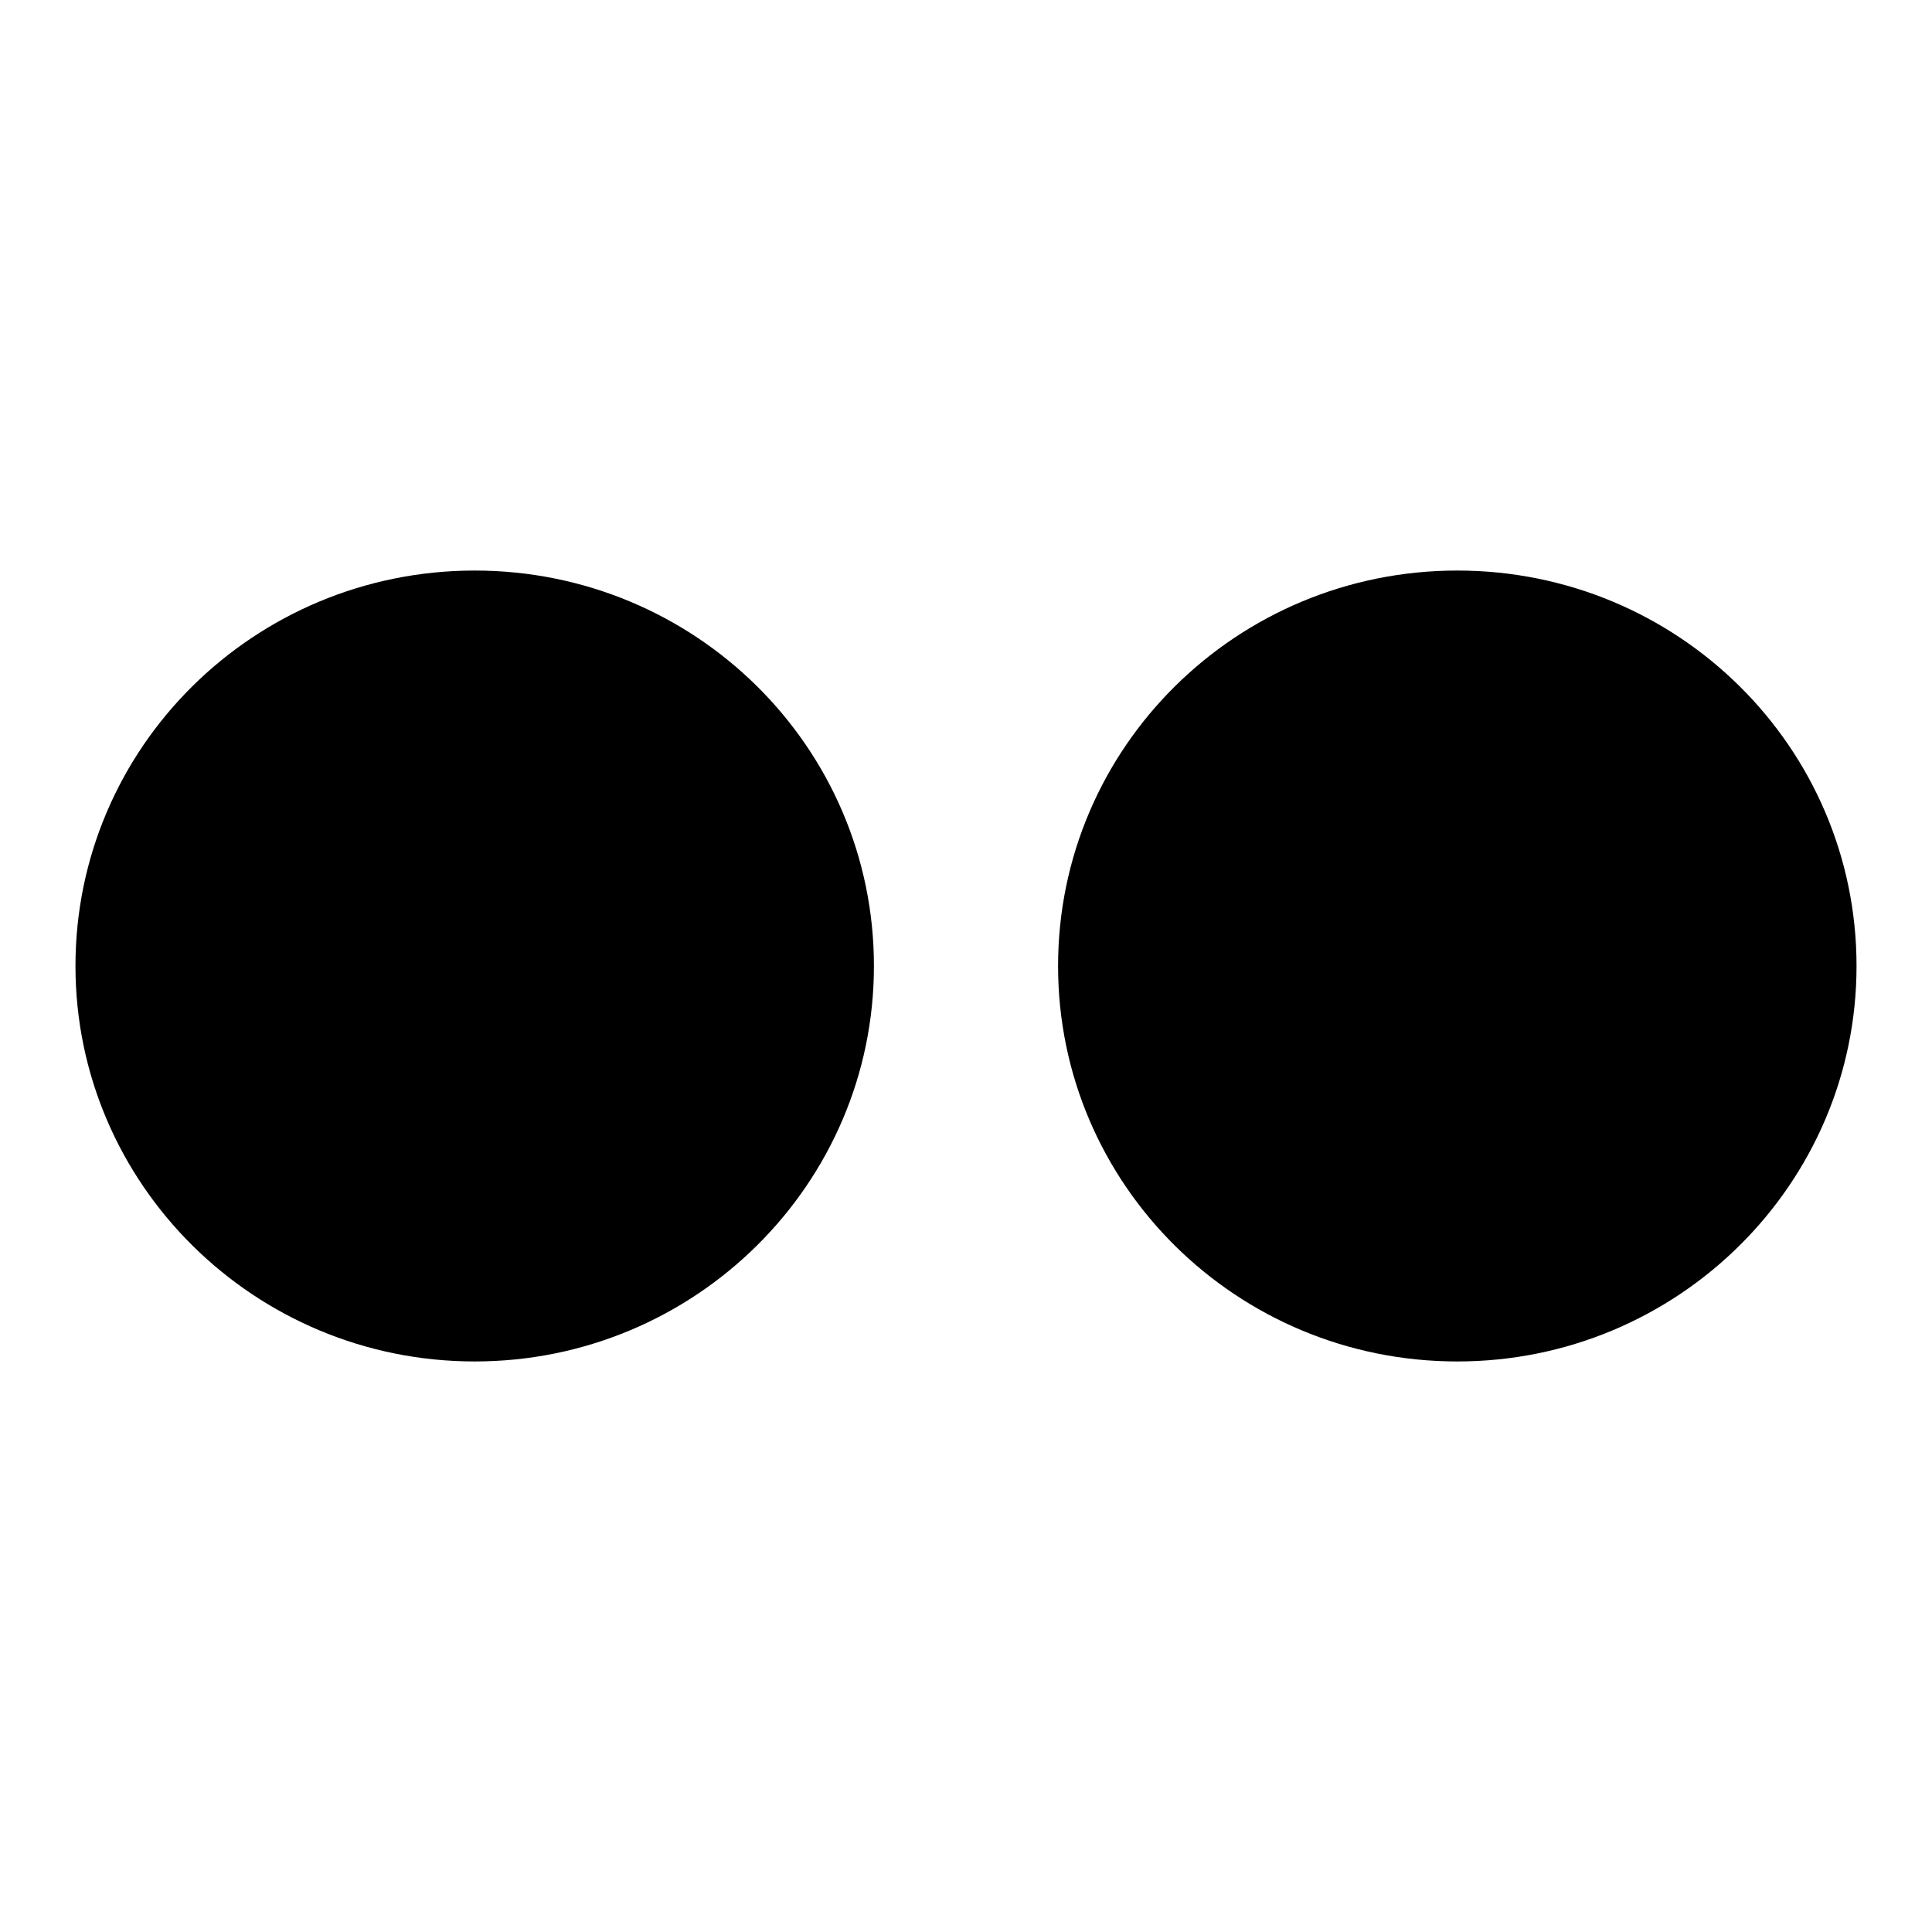 <?xml version="1.0" encoding="utf-8"?>
<!-- Svg Vector Icons : http://www.onlinewebfonts.com/icon -->
<!DOCTYPE svg PUBLIC "-//W3C//DTD SVG 1.1//EN" "http://www.w3.org/Graphics/SVG/1.1/DTD/svg11.dtd">
<svg version="1.1" xmlns="http://www.w3.org/2000/svg" xmlns:xlink="http://www.w3.org/1999/xlink" x="0px" y="0px" viewBox="0 0 256 256" enable-background="new 0 0 256 256" xml:space="preserve">
<g><g><path fill="#000000" id="Flickr" d="M246,128c0,28.9-23.7,52.4-52.9,52.4S140.2,157,140.2,128c0-29,23.7-52.4,52.9-52.4S246,99,246,128z M62.9,75.6C33.7,75.6,10,99,10,128c0,28.9,23.7,52.4,52.9,52.4c29.2,0,52.9-23.5,52.9-52.4C115.8,99,92.1,75.6,62.9,75.6z"/></g></g>
</svg>